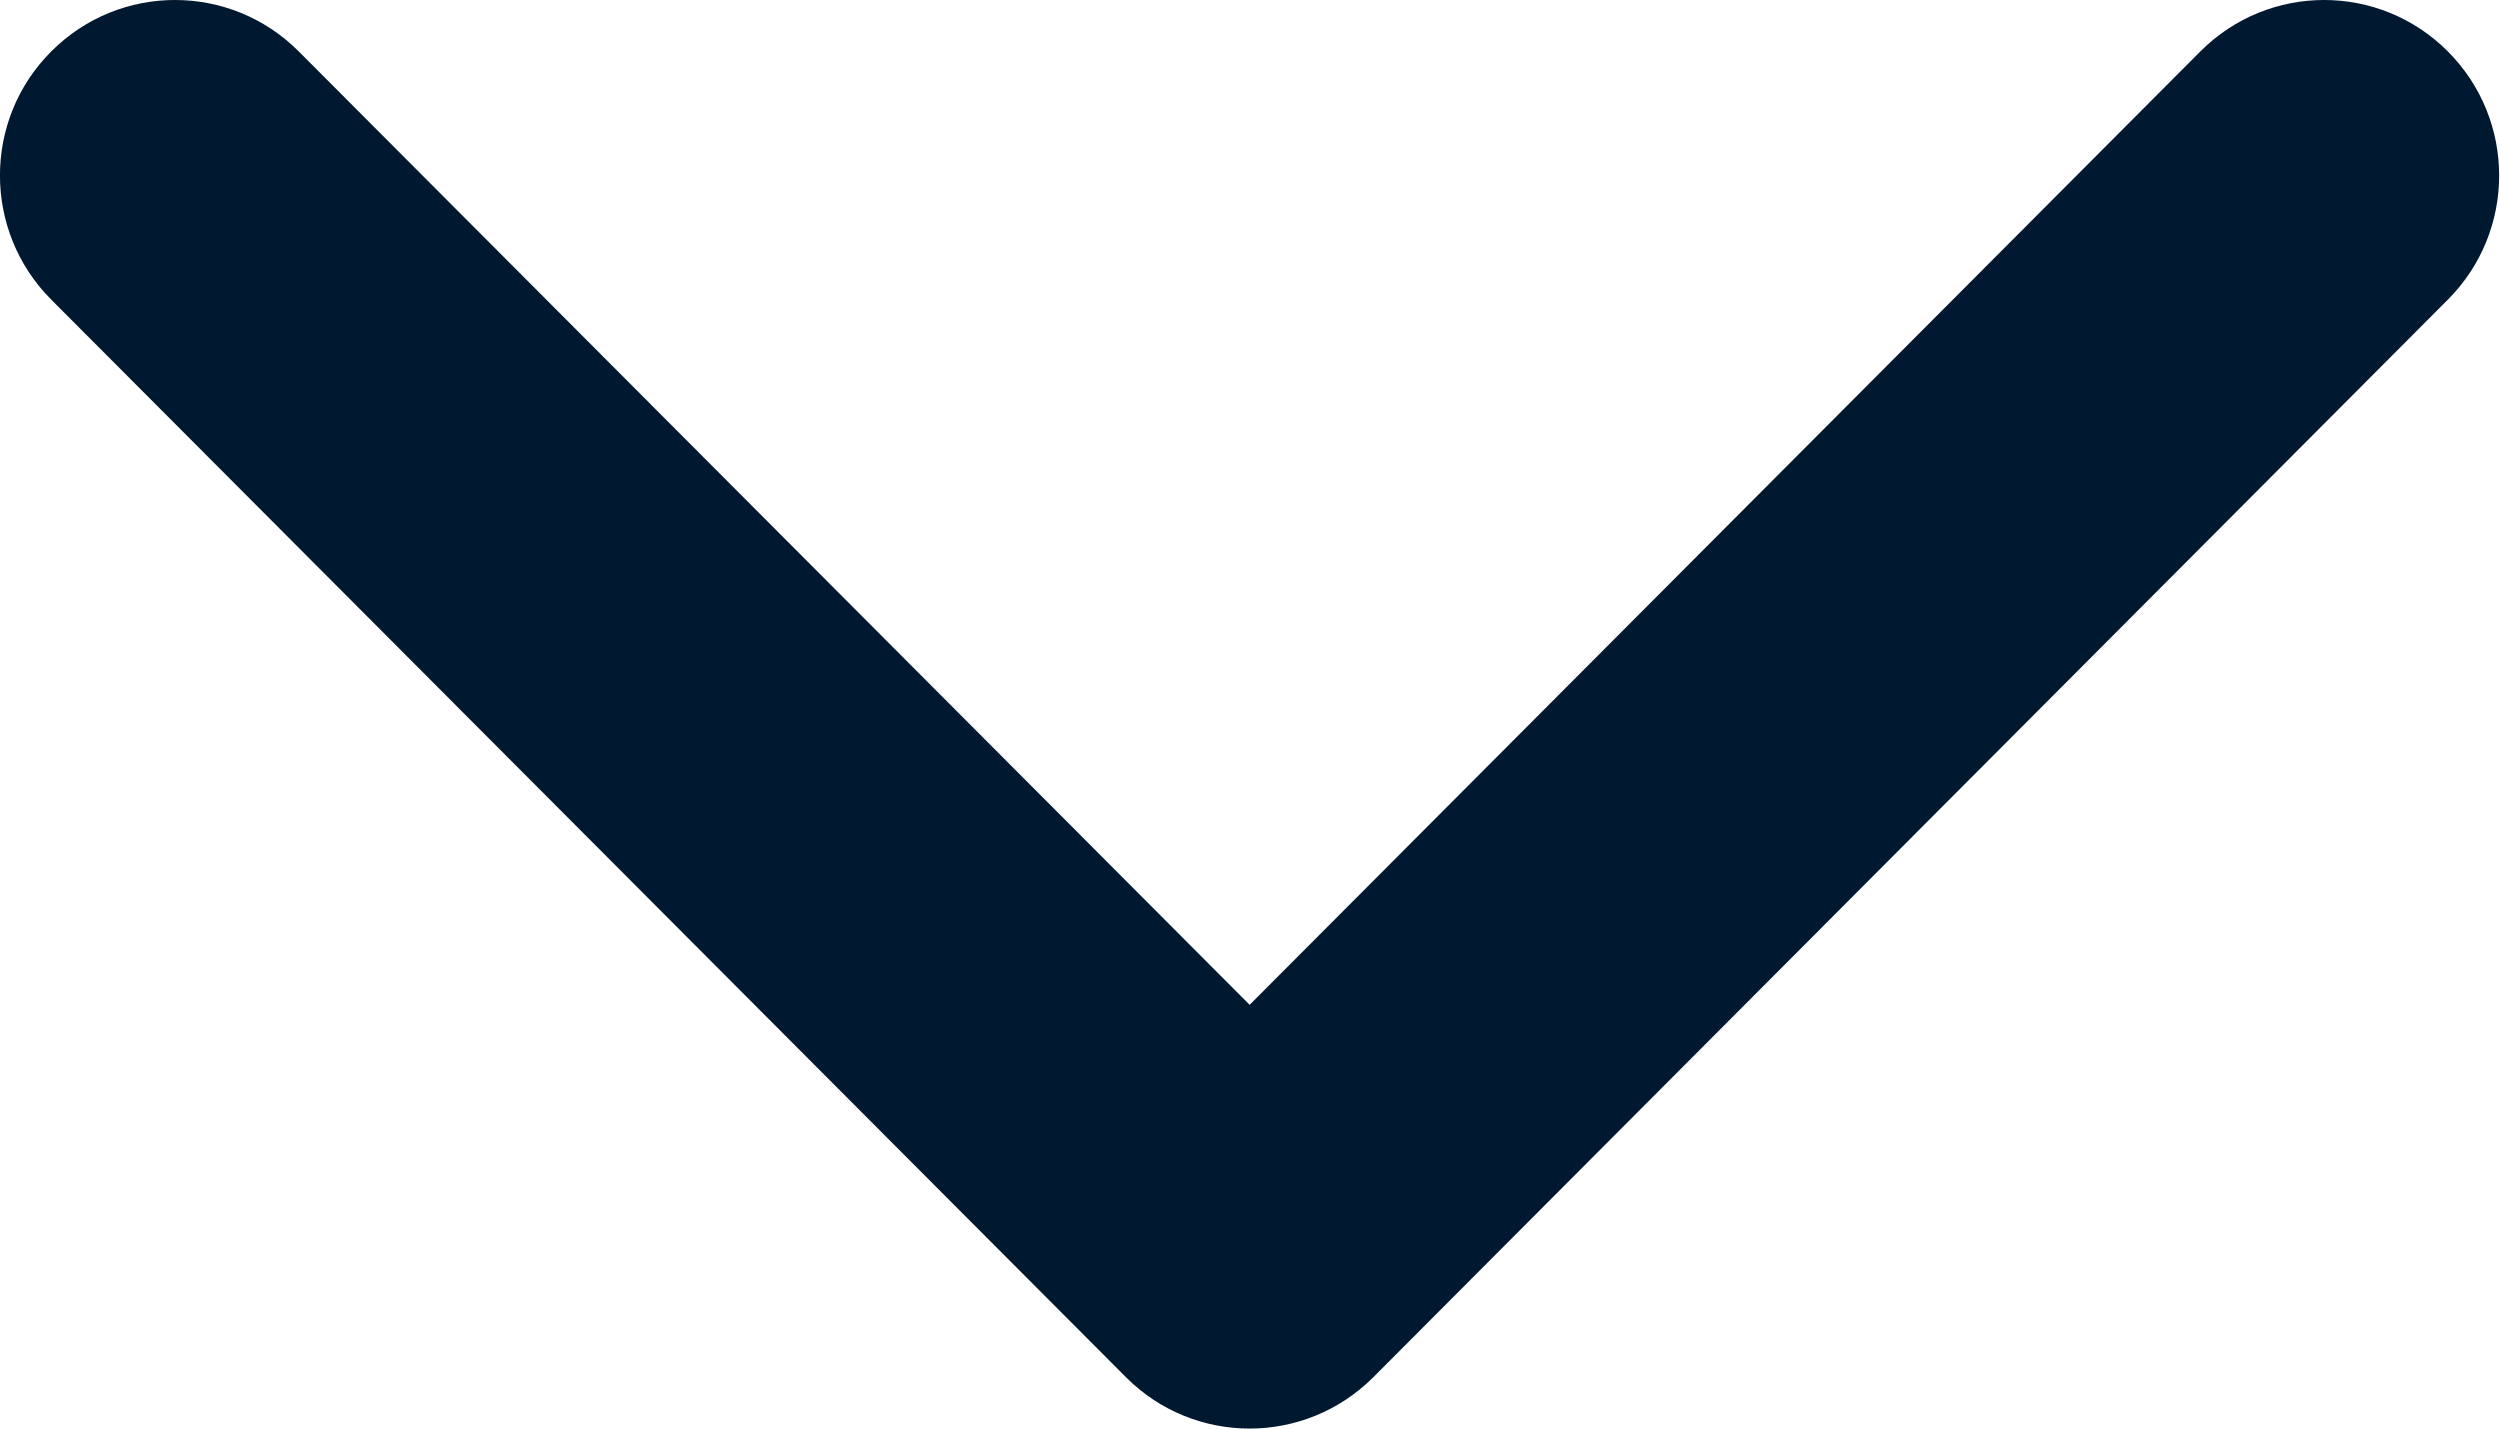 <svg width="14" height="8" viewBox="0 0 14 8" fill="none" xmlns="http://www.w3.org/2000/svg">
<path d="M6.305 7.712L0.287 1.678C-0.096 1.294 -0.096 0.671 0.287 0.288C0.67 -0.096 1.29 -0.096 1.673 0.288L6.998 5.627L12.322 0.288C12.705 -0.096 13.325 -0.096 13.708 0.288C14.091 0.672 14.091 1.294 13.708 1.678L7.691 7.712C7.499 7.904 7.248 8 6.998 8C6.747 8 6.496 7.904 6.305 7.712Z" fill="#001830"/>
</svg>
